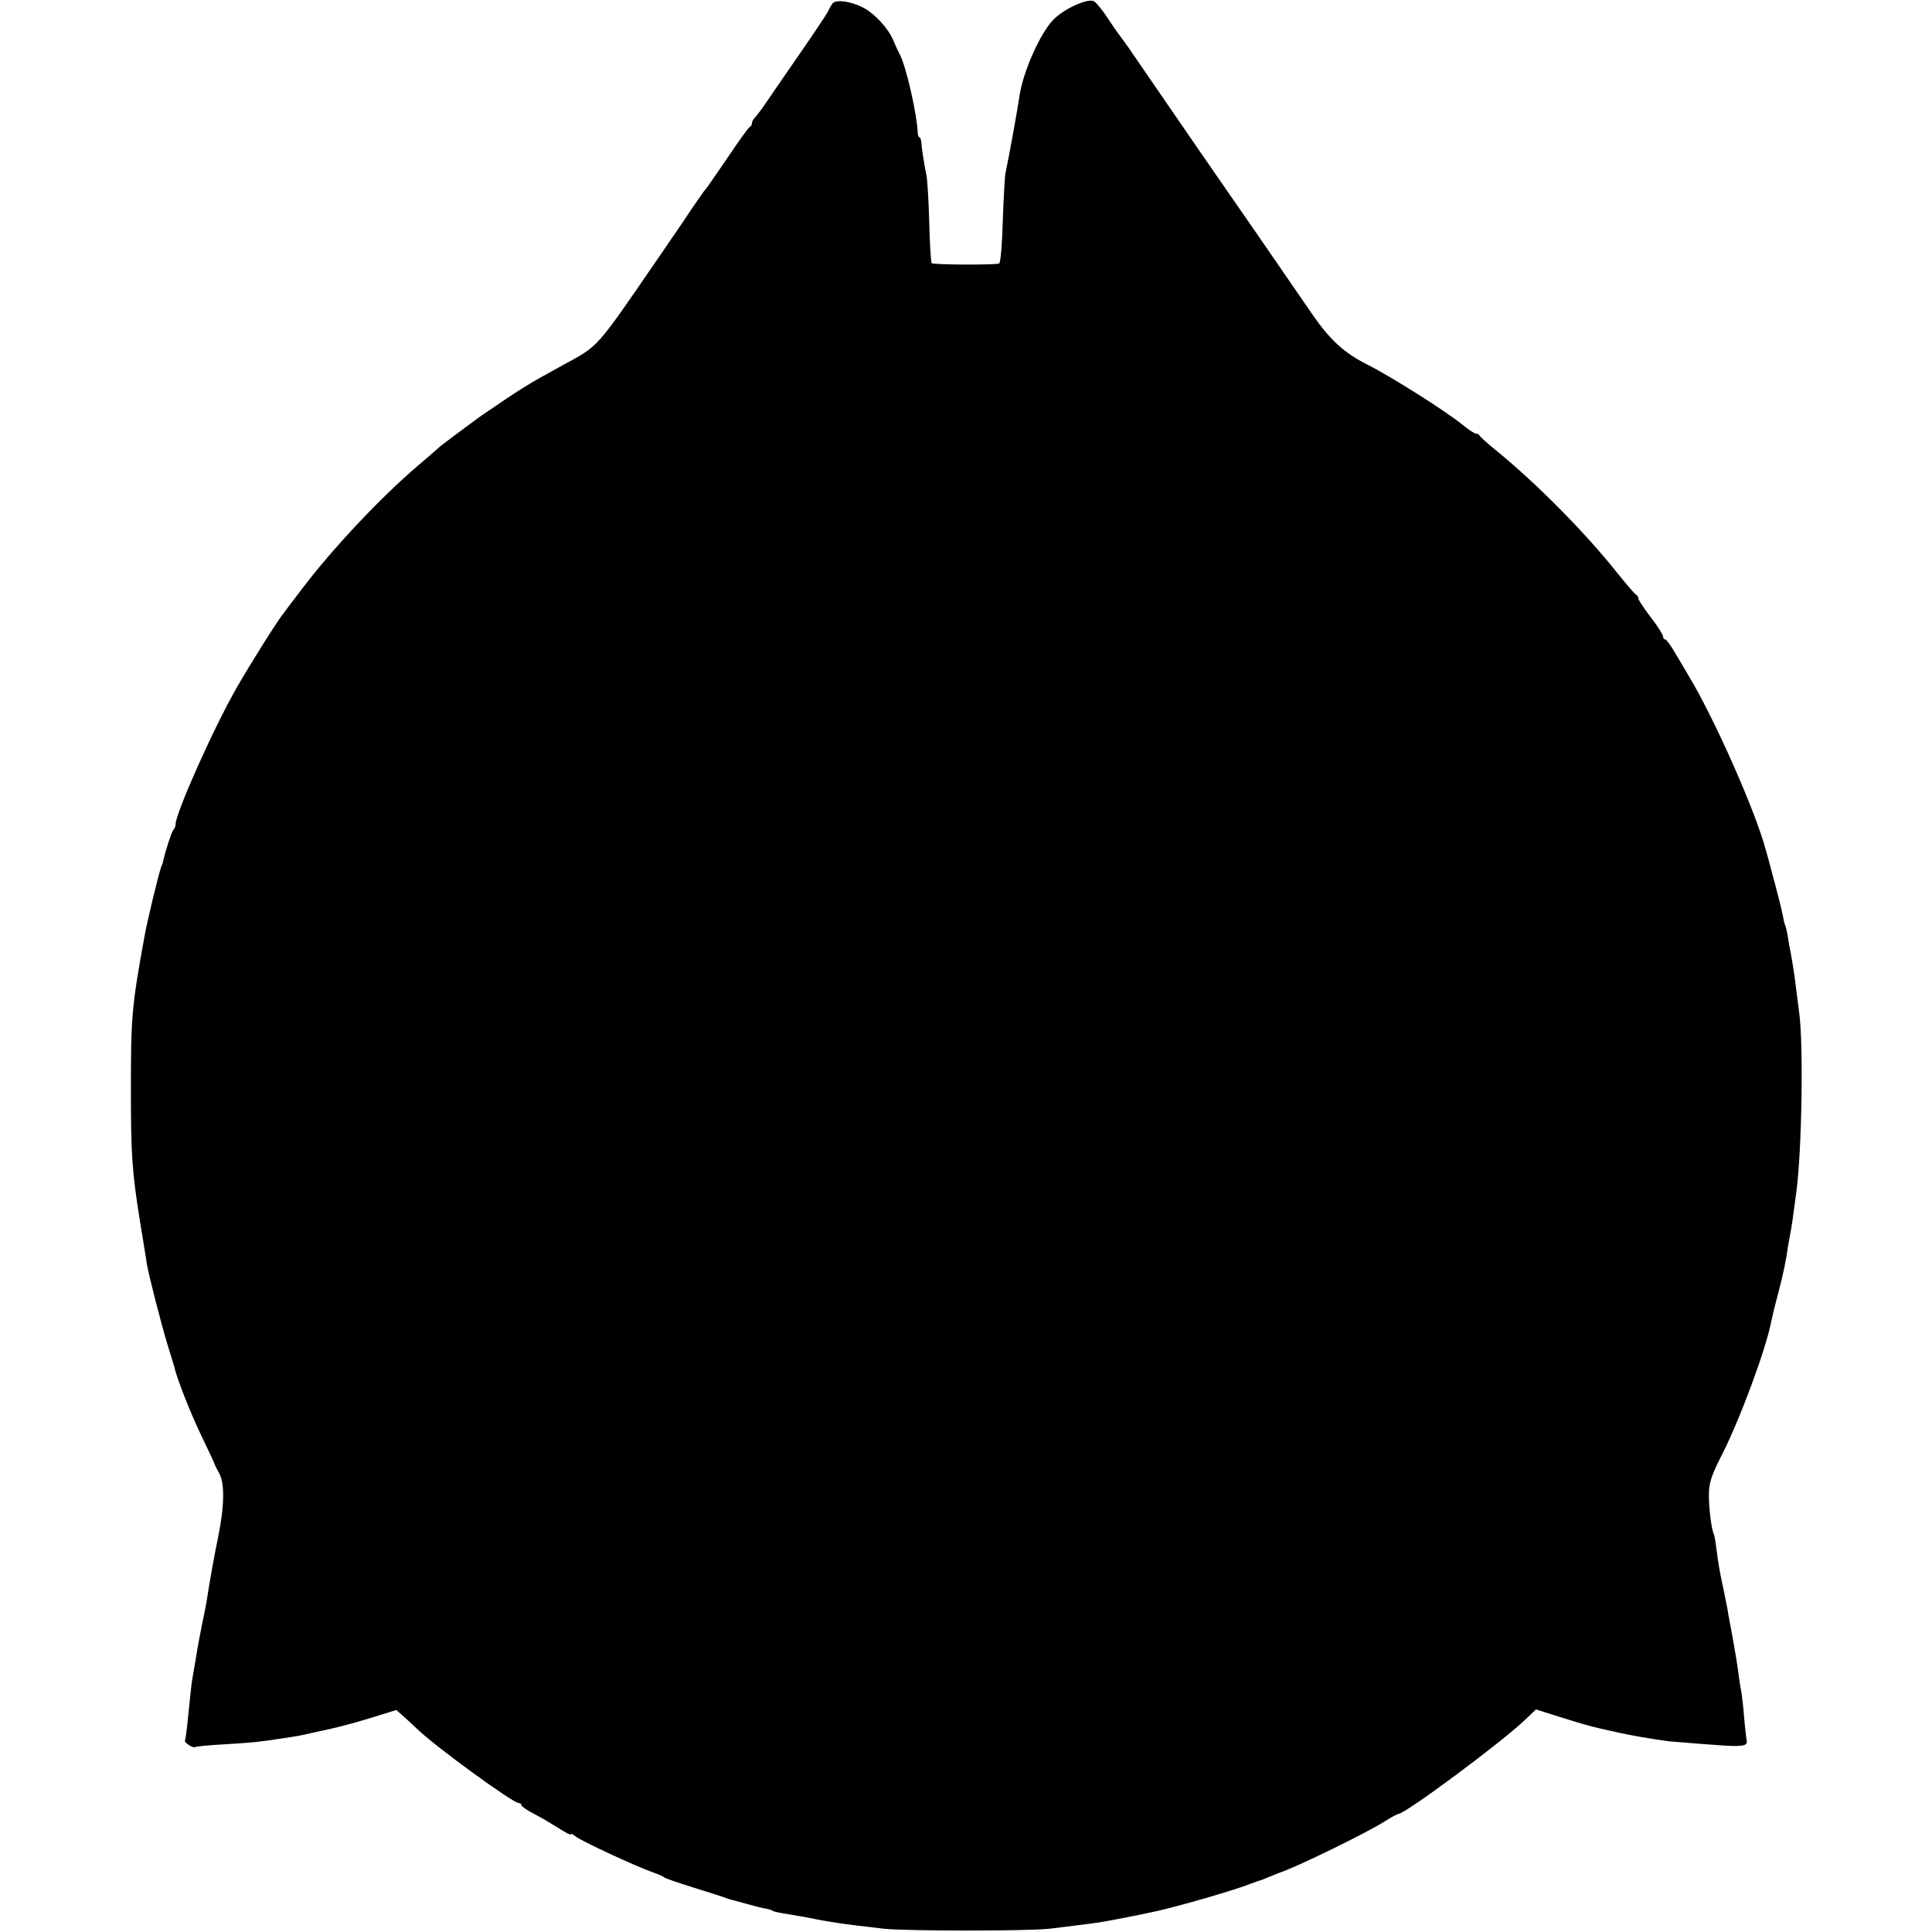 <?xml version="1.0" standalone="no"?>
<!DOCTYPE svg PUBLIC "-//W3C//DTD SVG 20010904//EN"
 "http://www.w3.org/TR/2001/REC-SVG-20010904/DTD/svg10.dtd">
<svg version="1.0" xmlns="http://www.w3.org/2000/svg"
 width="704pt" height="704pt" viewBox="0 0 704 704"
 preserveAspectRatio="xMidYMid meet">
<g transform="translate(0,704) scale(0.1,-0.1)"
fill="#000000" stroke="none">
<path d="M3034 7028 c-5 -7 -13 -20 -16 -28 -3 -8 -56 -87 -117 -175 -61 -88
-116 -168 -123 -179 -7 -10 -19 -24 -25 -32 -7 -7 -13 -17 -13 -22 0 -6 -3
-12 -7 -14 -5 -1 -41 -52 -82 -113 -41 -60 -77 -112 -80 -115 -4 -3 -22 -30
-43 -60 -20 -30 -78 -116 -130 -191 -230 -335 -214 -317 -348 -390 -135 -74
-147 -82 -295 -183 -35 -25 -148 -109 -155 -116 -3 -3 -36 -32 -75 -65 -140
-119 -316 -307 -427 -454 -32 -42 -61 -80 -65 -86 -23 -28 -125 -191 -170
-270 -85 -148 -223 -458 -223 -498 0 -7 -4 -17 -9 -22 -6 -8 -28 -74 -37 -115
0 -3 -4 -12 -7 -20 -7 -16 -53 -206 -61 -255 -46 -252 -49 -292 -49 -555 0
-238 4 -298 33 -480 11 -69 23 -138 25 -155 7 -42 51 -215 77 -300 12 -38 22
-72 23 -75 8 -39 58 -167 98 -250 28 -58 51 -107 51 -110 1 -3 8 -16 15 -29
20 -36 19 -119 -4 -231 -12 -58 -30 -156 -39 -215 -2 -16 -11 -64 -20 -105 -8
-41 -18 -93 -21 -115 -4 -22 -9 -53 -12 -70 -6 -33 -7 -47 -18 -155 -4 -41 -9
-78 -11 -82 -5 -7 31 -30 37 -24 2 2 51 7 109 10 108 7 120 8 205 21 60 9 72
11 105 19 14 3 36 8 50 11 22 4 77 18 120 30 8 2 44 13 80 24 l64 20 25 -22
c14 -12 36 -33 51 -47 67 -65 349 -270 370 -270 5 0 10 -3 10 -8 0 -4 21 -19
47 -32 27 -14 67 -38 91 -53 23 -15 42 -25 42 -21 0 4 8 0 18 -8 19 -16 217
-108 277 -129 22 -8 42 -16 45 -20 3 -3 52 -20 110 -38 58 -18 112 -35 120
-39 8 -3 20 -6 25 -7 6 -2 30 -8 55 -15 25 -7 53 -14 62 -15 10 -2 22 -6 26
-9 4 -2 26 -7 48 -10 22 -4 51 -9 64 -11 95 -19 125 -24 290 -43 83 -9 526 -9
605 0 119 15 141 17 180 23 33 5 142 26 205 40 83 18 298 80 350 102 8 3 20 7
25 9 6 1 24 8 40 15 17 7 32 13 35 14 66 22 320 146 389 190 22 14 43 25 46
25 25 0 375 260 461 342 l41 39 79 -25 c116 -36 111 -35 224 -60 58 -12 96
-19 180 -31 20 -2 207 -17 230 -17 49 -1 59 3 54 24 -2 13 -6 50 -9 83 -2 33
-7 71 -9 85 -3 14 -8 45 -11 70 -3 25 -12 81 -20 125 -8 44 -18 94 -20 110 -3
17 -10 50 -15 75 -13 58 -19 95 -26 149 -3 25 -7 47 -9 51 -8 13 -19 99 -18
146 0 39 10 70 46 140 65 126 163 390 181 488 2 11 13 57 25 101 20 77 30 126
36 172 2 12 6 34 9 50 5 26 8 45 21 145 21 151 27 542 11 658 -4 30 -9 69 -11
86 -3 31 -14 101 -21 139 -3 11 -7 36 -10 55 -3 19 -8 38 -10 41 -2 3 -5 19
-8 35 -3 16 -17 72 -31 124 -14 52 -27 102 -30 110 -34 134 -187 481 -281 636
-10 17 -32 55 -49 83 -16 28 -33 51 -37 51 -5 0 -8 5 -8 11 0 6 -20 38 -45 70
-25 33 -45 63 -45 68 0 5 -3 11 -7 13 -5 2 -35 37 -68 78 -120 151 -298 331
-451 455 -27 22 -50 43 -52 47 -2 5 -8 8 -14 8 -5 0 -28 15 -51 34 -59 48
-260 175 -340 215 -88 44 -140 91 -206 187 -87 127 -321 466 -341 494 -12 17
-143 207 -265 385 -44 65 -84 122 -90 129 -5 6 -27 37 -48 69 -21 32 -44 60
-52 63 -24 10 -107 -28 -145 -66 -50 -50 -114 -195 -126 -285 -4 -31 -36 -209
-50 -275 -3 -14 -7 -92 -10 -175 -2 -82 -8 -152 -13 -155 -11 -6 -239 -5 -246
1 -3 3 -7 70 -9 150 -2 79 -7 155 -10 169 -9 44 -18 104 -19 123 -1 9 -4 17
-7 17 -3 0 -6 8 -6 18 -3 68 -42 238 -64 281 -5 9 -16 33 -25 54 -19 45 -68
98 -111 120 -43 22 -97 30 -110 15z"/>
</g>
</svg>
